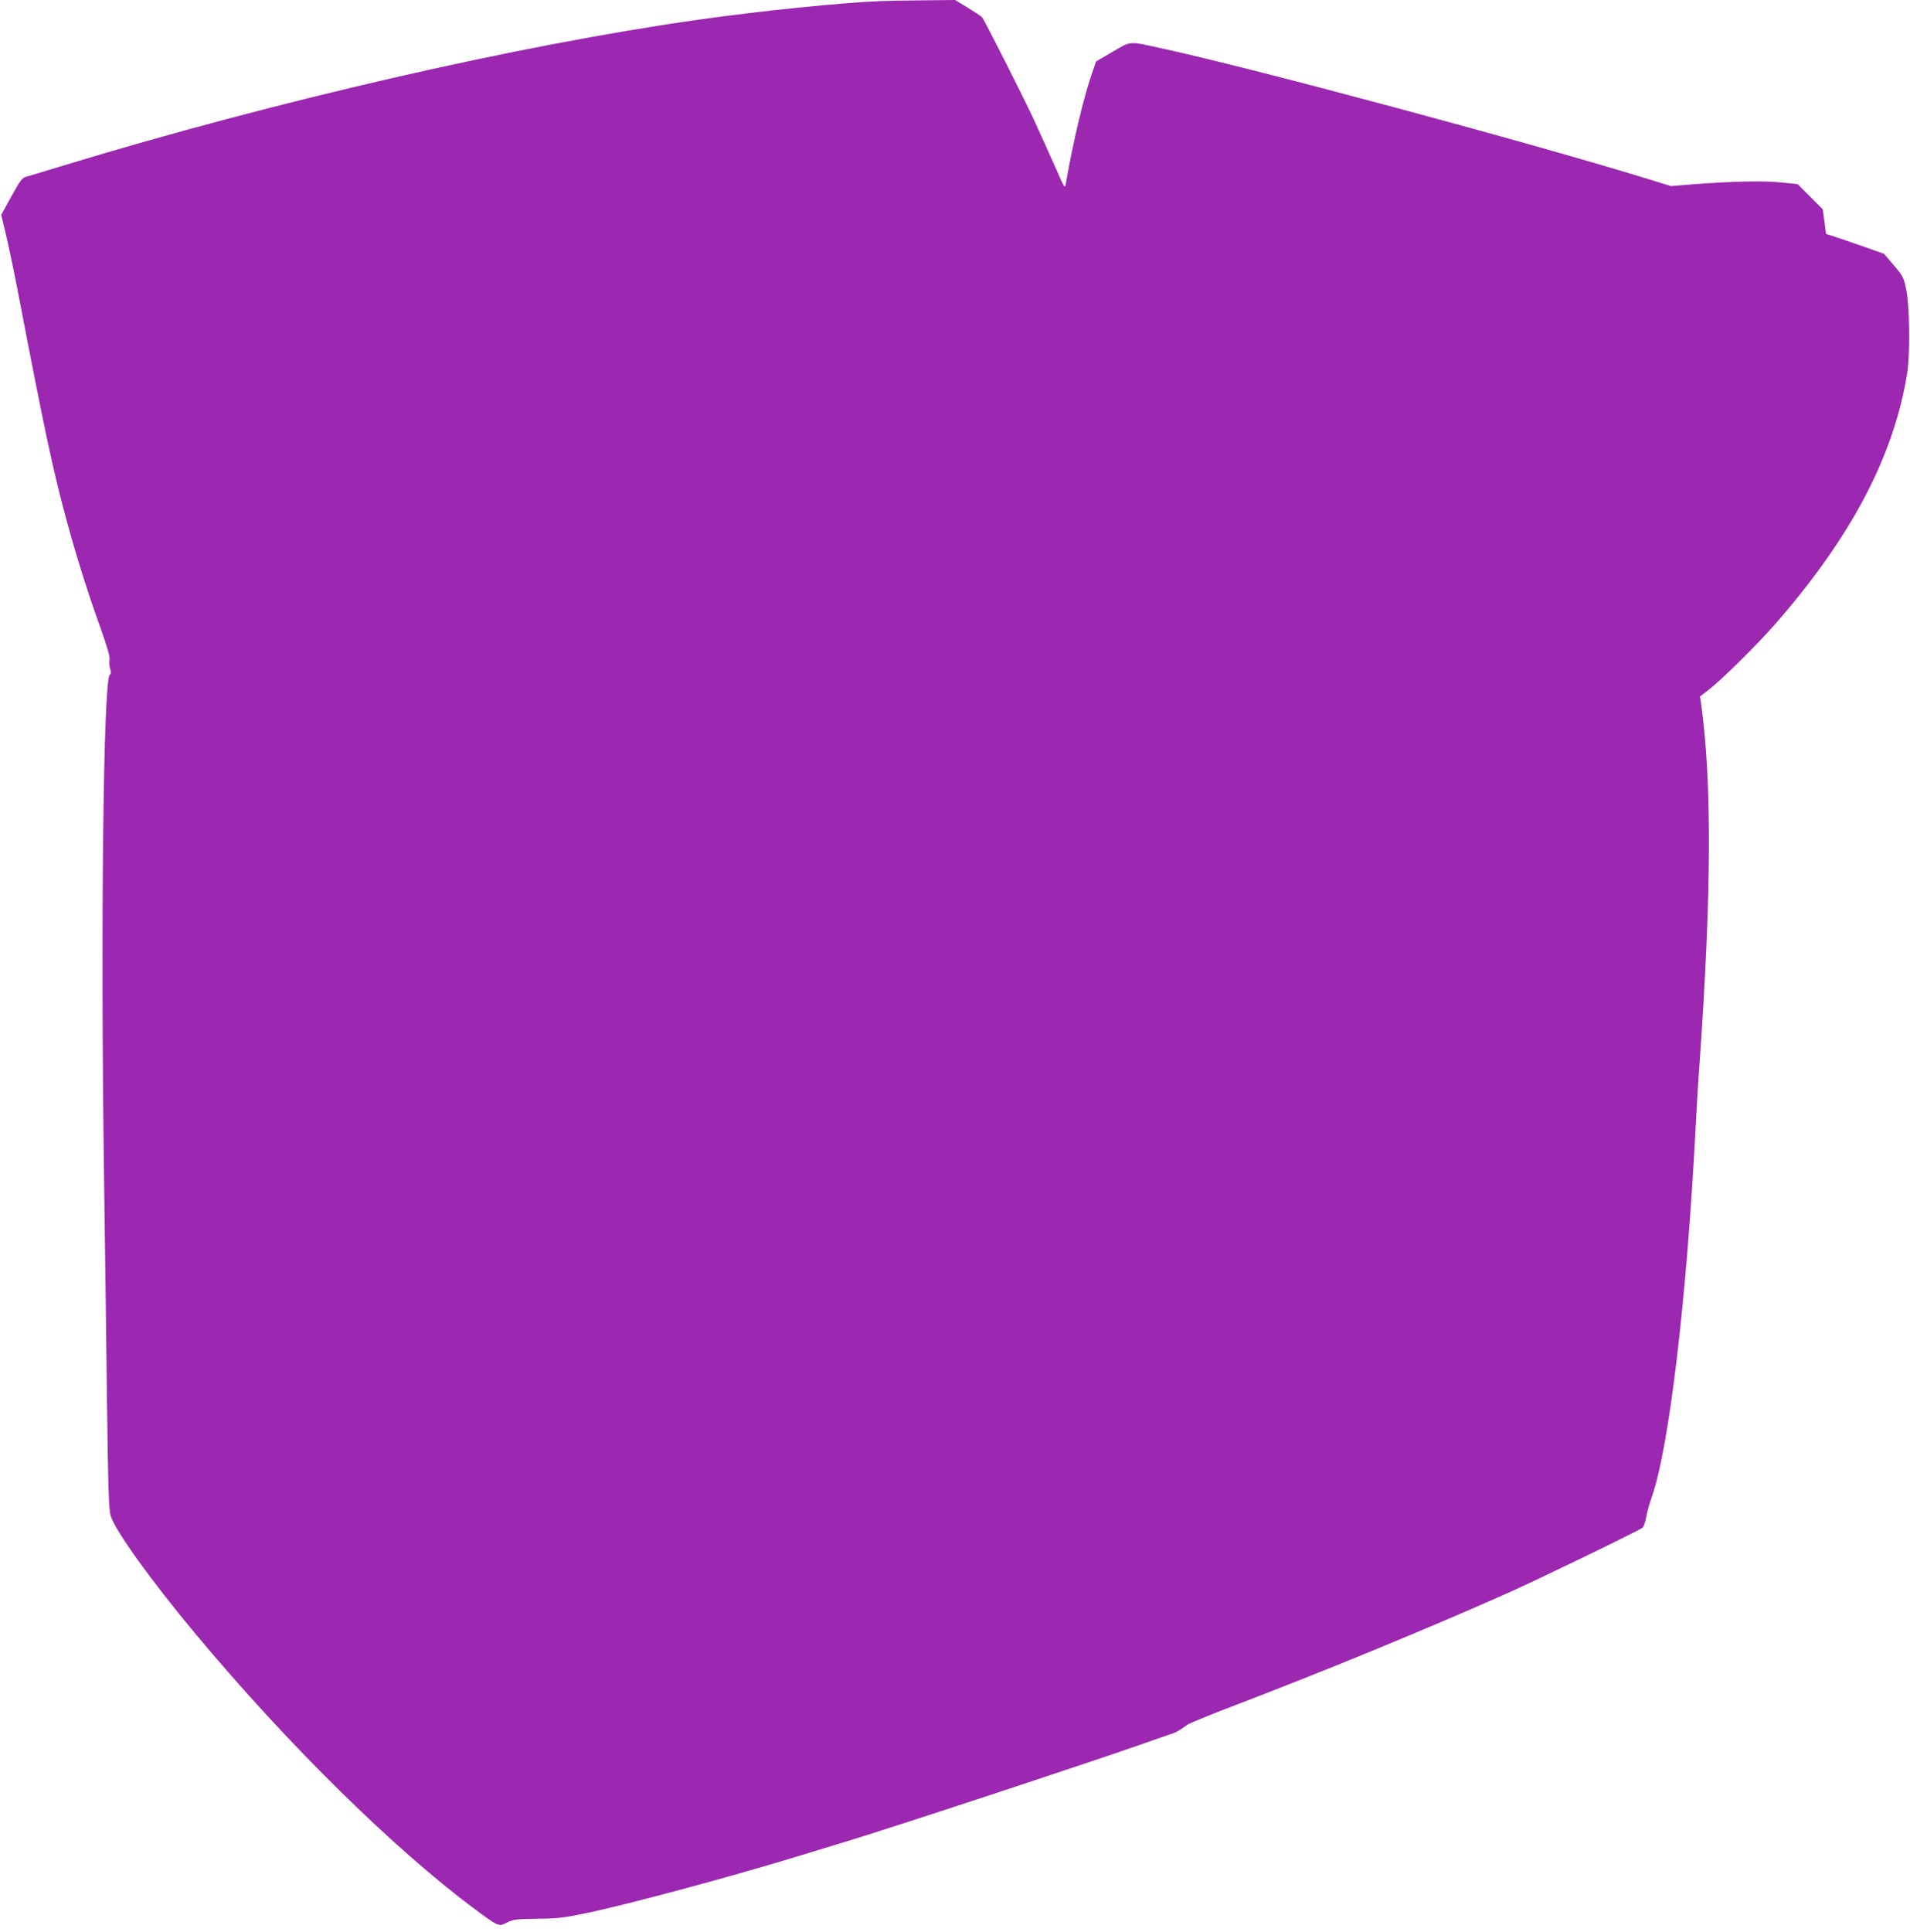 <?xml version="1.0" standalone="no"?>
<!DOCTYPE svg PUBLIC "-//W3C//DTD SVG 20010904//EN"
 "http://www.w3.org/TR/2001/REC-SVG-20010904/DTD/svg10.dtd">
<svg version="1.0" xmlns="http://www.w3.org/2000/svg"
 width="1266pt" height="1280pt" viewBox="0 0 1266 1280"
 preserveAspectRatio="xMidYMid meet">
<g transform="translate(0,1280) scale(0.1,-0.1)"
fill="#9c27b0" stroke="none">
<path d="M5845 12793 c-257 -9 -812 -66 -1220 -124 -1198 -170 -2803 -539
-4205 -966 -118 -36 -229 -70 -247 -74 -27 -8 -40 -26 -98 -131 l-67 -122 30
-125 c17 -69 54 -245 82 -391 178 -928 232 -1178 322 -1510 61 -226 143 -487
220 -699 48 -135 68 -203 64 -222 -3 -15 -1 -42 4 -60 7 -23 6 -35 -2 -40 -43
-27 -62 -1673 -38 -3359 6 -393 14 -1041 19 -1440 8 -607 12 -733 25 -775 30
-98 269 -431 560 -779 609 -731 1320 -1431 1857 -1829 154 -114 155 -115 210
-86 40 20 60 23 199 25 134 1 178 6 325 37 284 59 962 242 1423 383 123 38
201 61 292 89 292 88 1586 514 1960 645 96 34 189 66 205 71 28 8 50 21 106
61 13 9 130 57 259 107 640 244 1312 520 1870 768 201 90 850 404 887 430 7 5
18 36 24 69 6 32 21 89 35 127 117 329 234 1311 294 2472 6 116 17 305 26 420
79 1133 81 1851 9 2375 l-7 45 56 43 c91 70 333 310 455 451 496 571 774 1102
862 1646 20 123 17 440 -5 550 -17 86 -21 93 -83 167 l-65 76 -141 50 c-78 27
-165 57 -193 66 l-51 16 -10 82 -11 81 -83 83 -84 84 -110 11 c-115 12 -316 8
-580 -12 l-150 -12 -165 51 c-788 242 -2559 718 -3185 856 -250 55 -223 57
-350 -17 l-110 -64 -32 -94 c-53 -157 -121 -444 -168 -713 -6 -39 -7 -38 -74
115 -38 85 -98 219 -135 299 -68 148 -330 666 -347 686 -5 6 -47 34 -93 62
l-85 52 -203 -2 c-112 -1 -239 -3 -283 -5z"/>
</g>
</svg>
